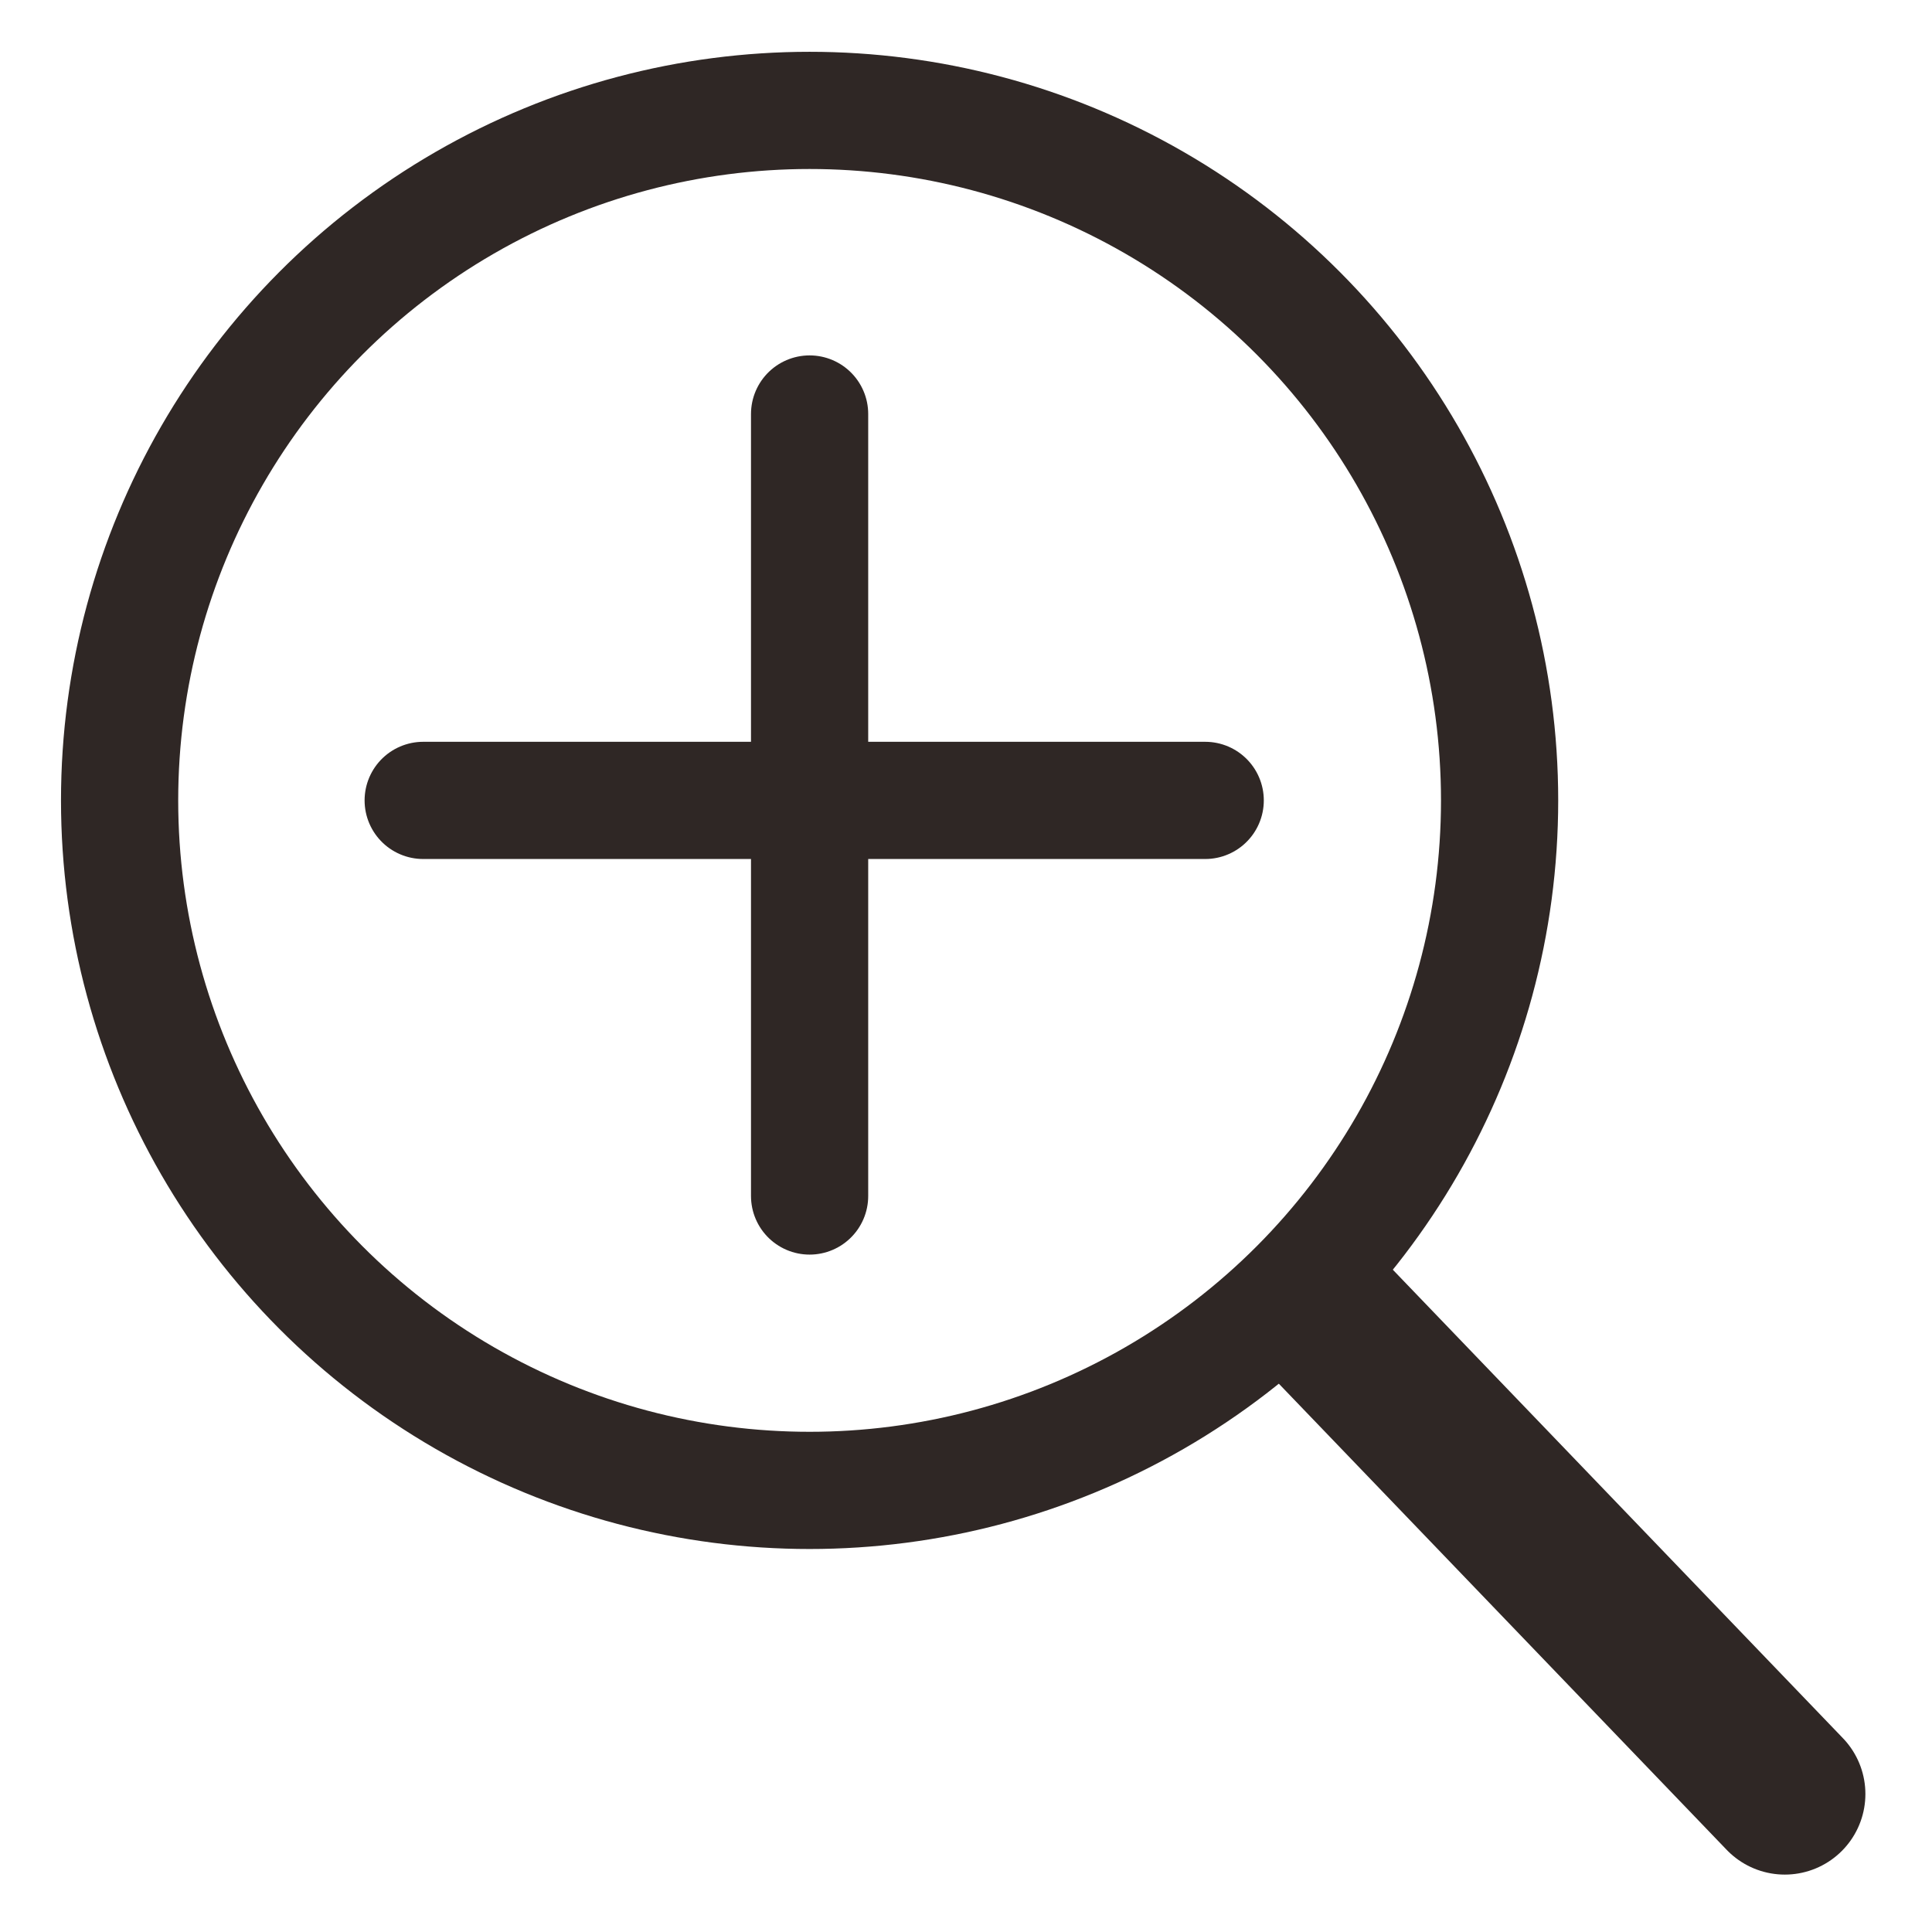 <?xml version="1.0" encoding="utf-8"?>
<!-- Generator: Adobe Illustrator 25.2.3, SVG Export Plug-In . SVG Version: 6.00 Build 0)  -->
<svg version="1.1" id="レイヤー_1" xmlns="http://www.w3.org/2000/svg" xmlns:xlink="http://www.w3.org/1999/xlink" x="0px"
	 y="0px" viewBox="0 0 21 21" style="enable-background:new 0 0 21 21;" xml:space="preserve">
<style type="text/css">
	.st0{fill:none;stroke:#2F2725;stroke-width:1.274;stroke-linecap:round;stroke-linejoin:round;stroke-miterlimit:10;}
	.st1{fill:none;stroke:#2F2725;stroke-width:1.752;stroke-linecap:round;stroke-linejoin:round;stroke-miterlimit:10;}
</style>
<g>
	<circle class="st0" cx="8.8" cy="8.7" r="7.5"/>
	<line class="st1" x1="14.5" y1="14.4" x2="19.4" y2="19.5"/>
	<g>
		<line class="st0" x1="4.6" y1="8.7" x2="13.1" y2="8.7"/>
		<line class="st0" x1="8.8" y1="13" x2="8.8" y2="4.5"/>
	</g>
</g>
</svg>
